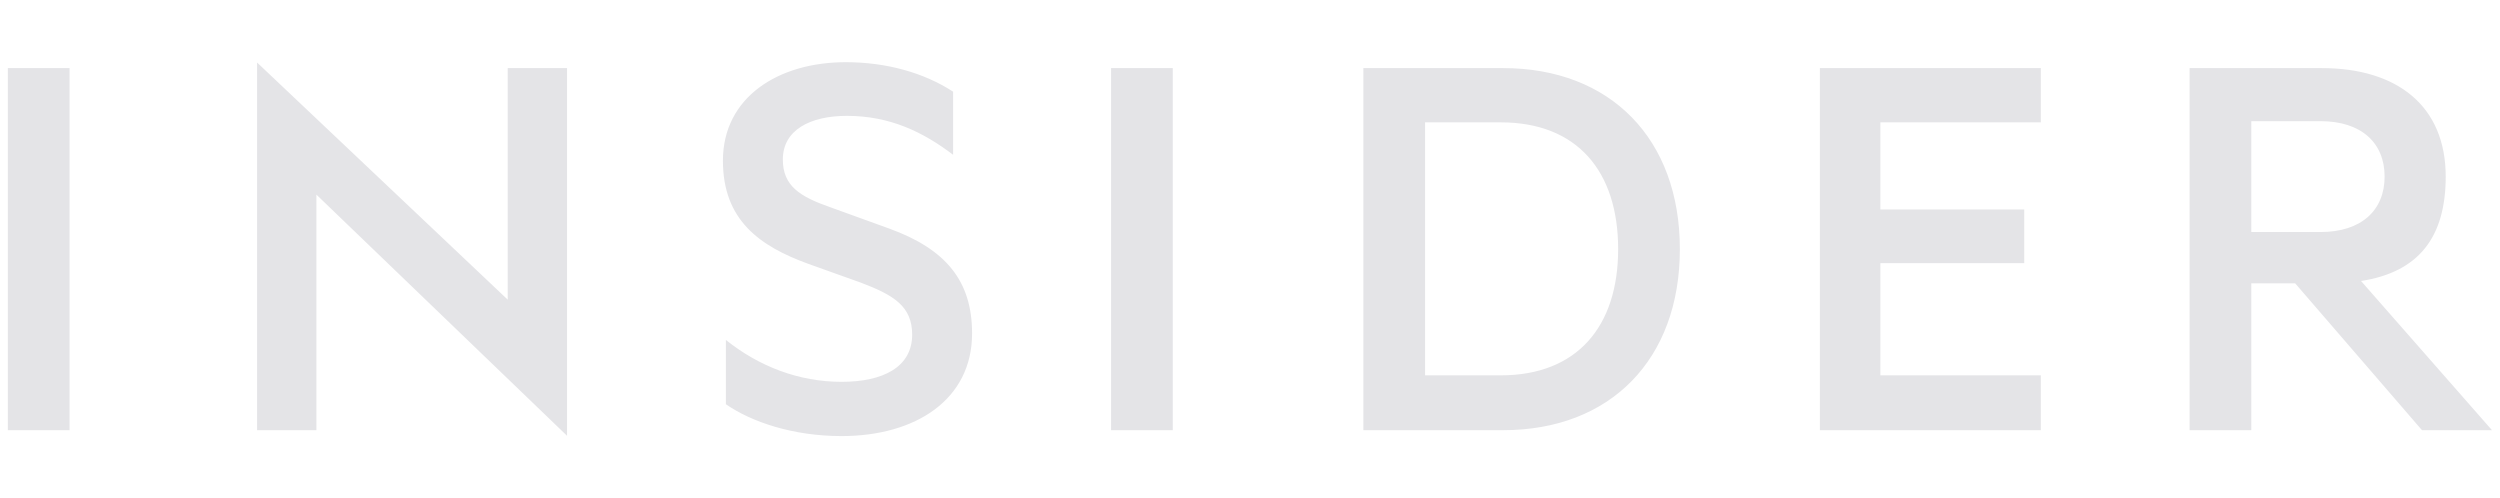 <svg width="201" height="40" viewBox="0 0 201 40" fill="none" xmlns="http://www.w3.org/2000/svg">
<g clip-path="url(#clip0_8307_10281)">
<path fill-rule="evenodd" clip-rule="evenodd" d="M0.631 5.475H5.591V34.587H0.631V5.475ZM40.821 24.093L20.669 5.026V34.586H25.438V15.647L45.59 35.036V5.475H40.821V24.093ZM71.478 18.371L66.757 16.663C64.324 15.811 62.94 14.957 62.94 12.824C62.94 10.453 65.135 9.315 68.092 9.315C71.525 9.315 74.197 10.595 76.629 12.445V7.37C74.293 5.854 71.288 5 67.996 5C62.606 5 58.123 7.797 58.123 12.918C58.123 17.706 61.08 19.793 64.991 21.215L69.236 22.733C71.859 23.729 73.338 24.63 73.338 26.905C73.338 29.513 71.001 30.699 67.662 30.699C64.229 30.699 61.032 29.467 58.361 27.332V32.5C60.413 33.923 63.751 35.061 67.662 35.061C73.625 35.061 78.155 32.12 78.155 26.81C78.155 22.591 76.057 20.03 71.478 18.371ZM89.33 5.475H94.29V34.587H89.33V5.475ZM120.847 5.475H109.614V34.587H120.847C129.48 34.587 135.061 28.897 135.061 20.03C135.061 11.165 129.48 5.475 120.847 5.475ZM120.656 30.178H114.575V9.837H120.656C126.807 9.837 130.099 13.772 130.099 20.03C130.099 26.241 126.808 30.178 120.656 30.178ZM146.318 34.587H164.083V30.178H151.183V21.156H162.748V16.841H151.183V9.836H164.083V5.475H146.318V34.587ZM189.827 22.591C194.454 21.88 196.635 19.082 196.635 14.198C196.635 8.509 192.725 5.475 186.667 5.475H176.043V34.587H181.003V22.781H184.533L194.728 34.587H200.356L189.827 22.591ZM181.004 18.655V9.742H186.571C189.862 9.742 191.723 11.496 191.723 14.198C191.723 16.901 189.862 18.655 186.571 18.655H181.004Z" fill="#E4E4E7"/>
</g>
<defs>
<clipPath id="clip0_8307_10281">
<rect width="200" height="40" fill="white" transform="translate(0.631)"/>
</clipPath>
</defs>
</svg>
